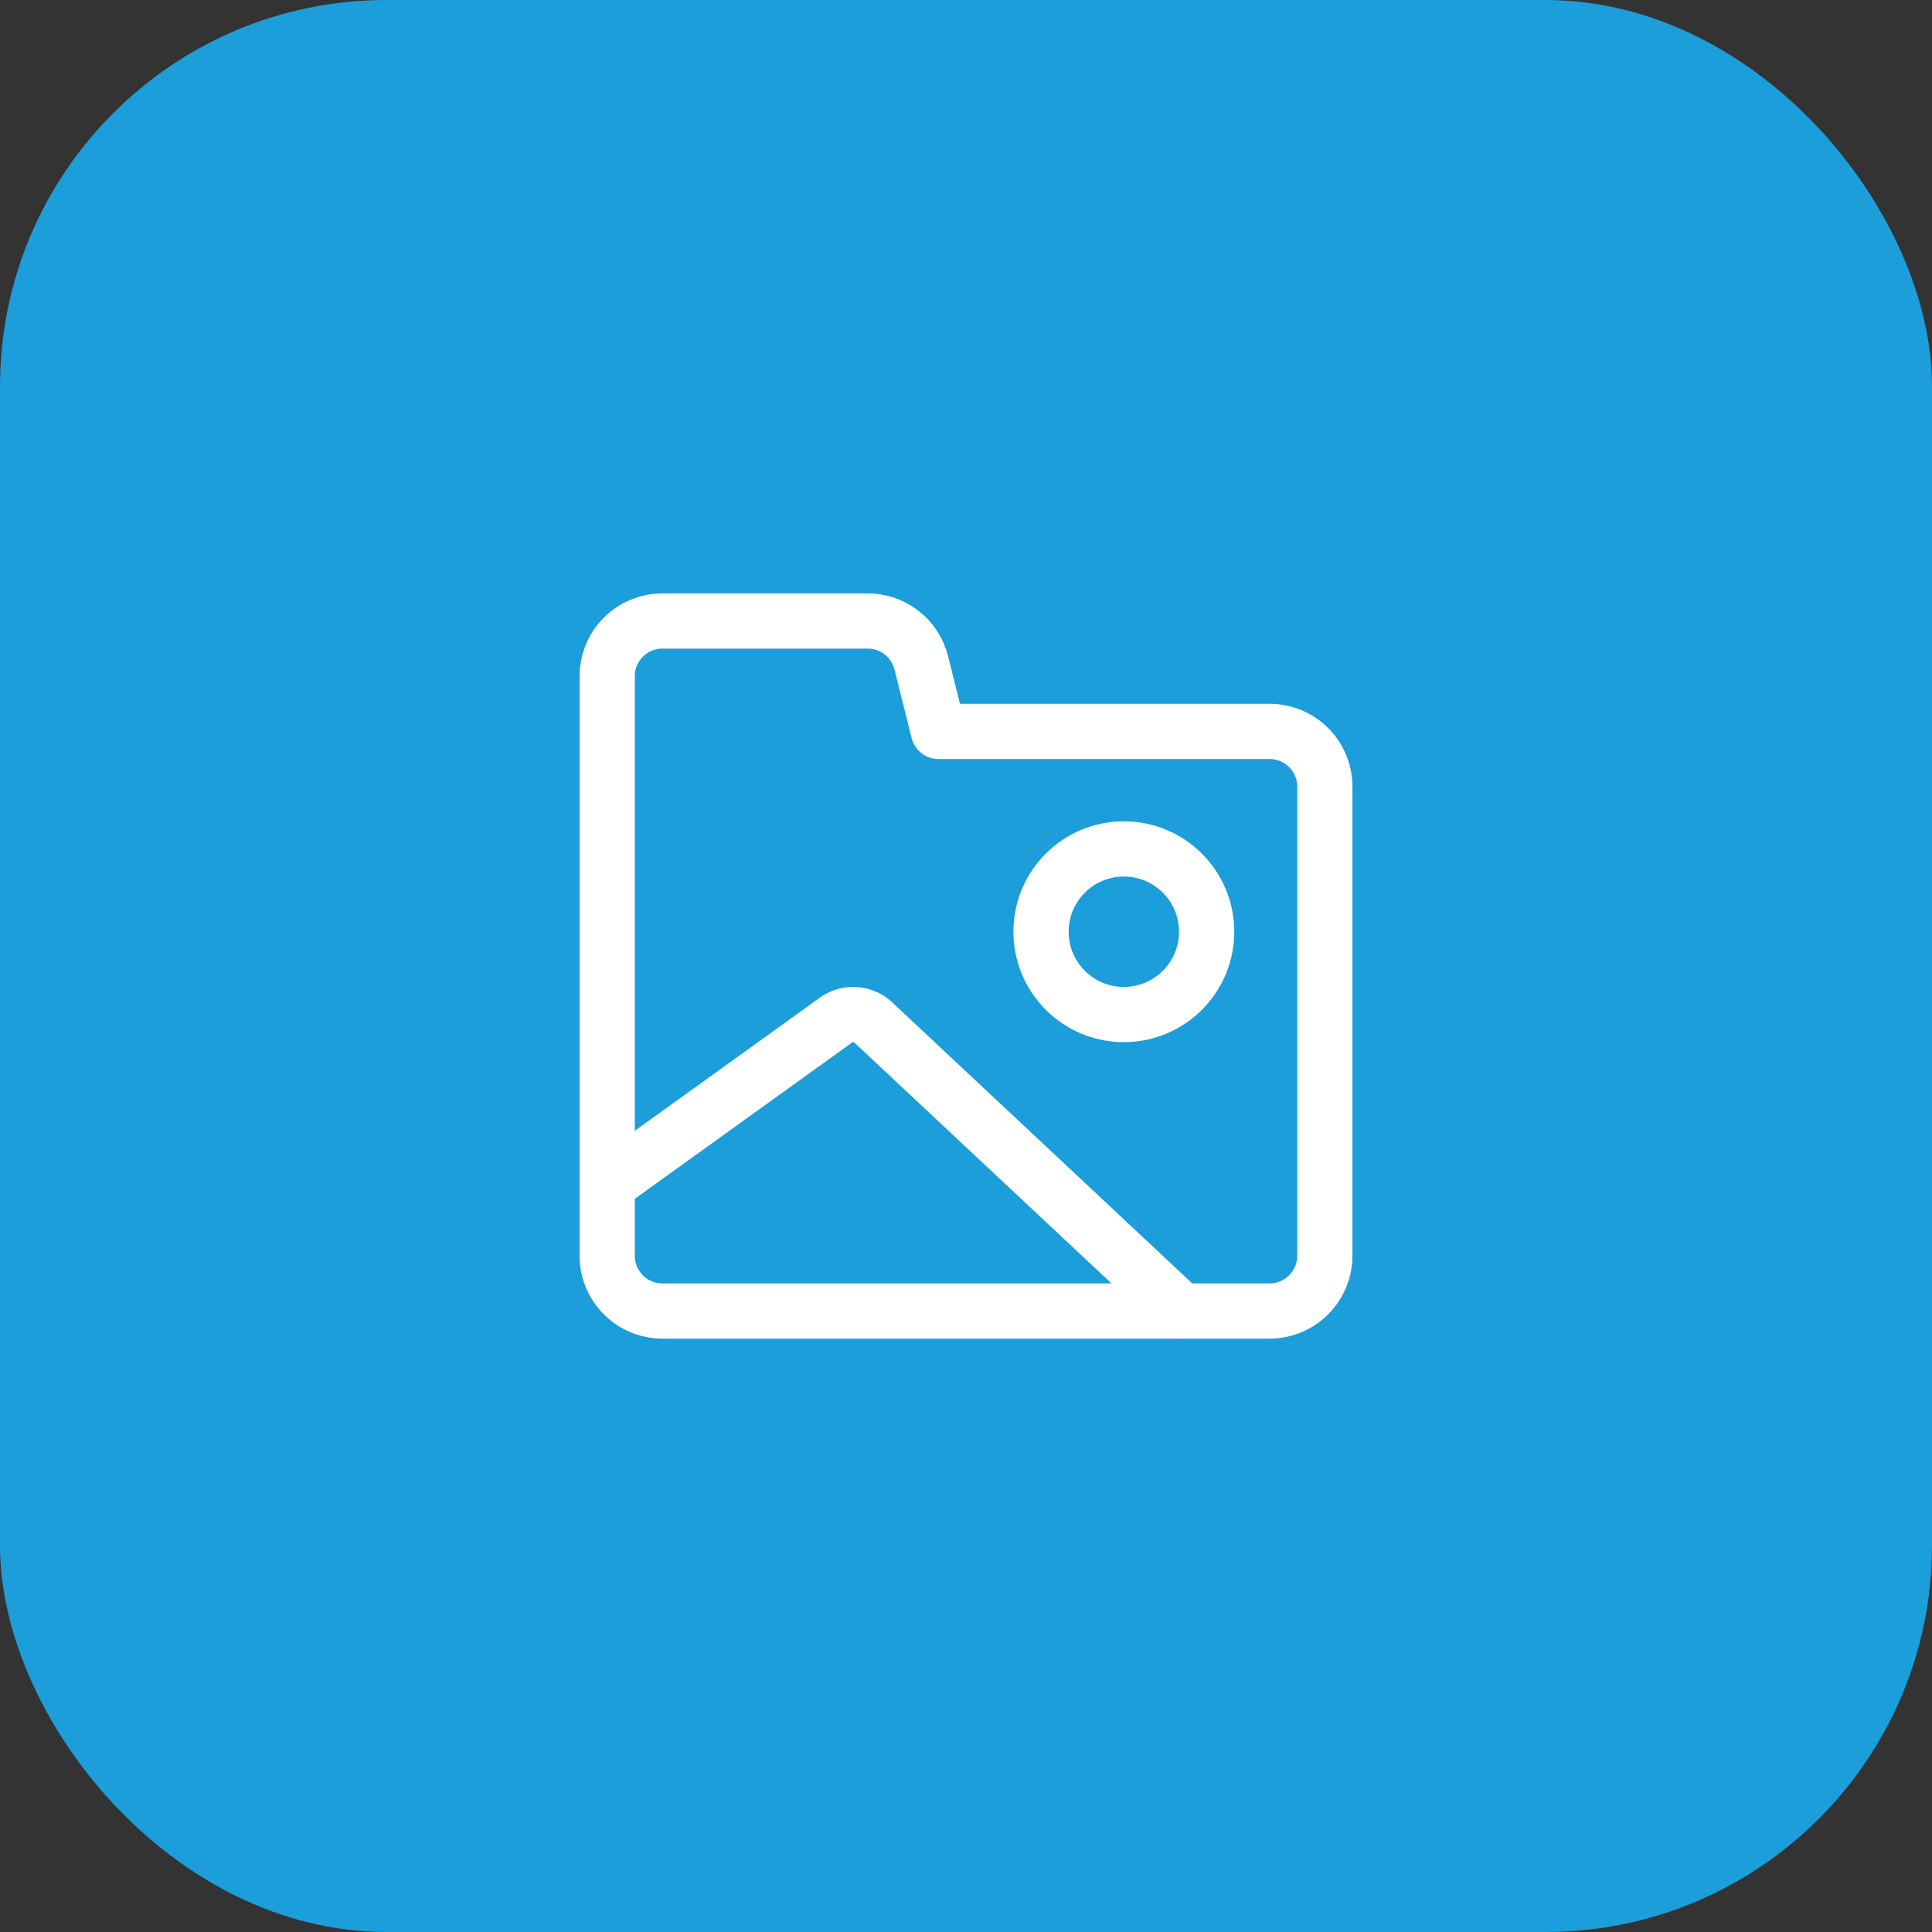 <svg width="50" height="50" viewBox="0 0 50 50" fill="none" xmlns="http://www.w3.org/2000/svg">
<rect x="0" y="0" width="50" height="50" fill="#333333" stroke="none"/>
<rect width="50" height="50" rx="10" fill="#1B9ED9"/>
<g clip-path="url(#clip0_3215_1204)">
<path d="M30.573 33.929L22.571 26.434C22.433 26.319 22.259 26.256 22.08 26.256C21.9 26.256 21.727 26.319 21.588 26.434L15.737 30.642" stroke="white" stroke-width="1.429" stroke-linecap="round" stroke-linejoin="round"/>
<path d="M29.085 26.256C27.901 26.256 26.942 25.297 26.942 24.113C26.942 22.93 27.901 21.97 29.085 21.97C30.268 21.97 31.228 22.93 31.228 24.113C31.228 25.297 30.268 26.256 29.085 26.256Z" stroke="white" stroke-width="1.429" stroke-linecap="round" stroke-linejoin="round"/>
<path d="M15.714 32.5V17.5C15.714 17.121 15.865 16.758 16.133 16.49C16.401 16.222 16.764 16.072 17.143 16.072H22.414C22.741 16.062 23.06 16.165 23.32 16.362C23.58 16.56 23.765 16.84 23.843 17.157L24.286 18.929H32.857C33.236 18.929 33.599 19.079 33.867 19.347C34.135 19.615 34.286 19.979 34.286 20.357V32.5C34.286 32.879 34.135 33.242 33.867 33.51C33.599 33.778 33.236 33.929 32.857 33.929H17.143C16.764 33.929 16.401 33.778 16.133 33.51C15.865 33.242 15.714 32.879 15.714 32.5Z" stroke="white" stroke-width="1.429" stroke-linecap="round" stroke-linejoin="round"/>
</g>
<defs>
<clipPath id="clip0_3215_1204">
<rect width="20" height="20" fill="white" transform="translate(15 15)"/>
</clipPath>
</defs>
</svg>
